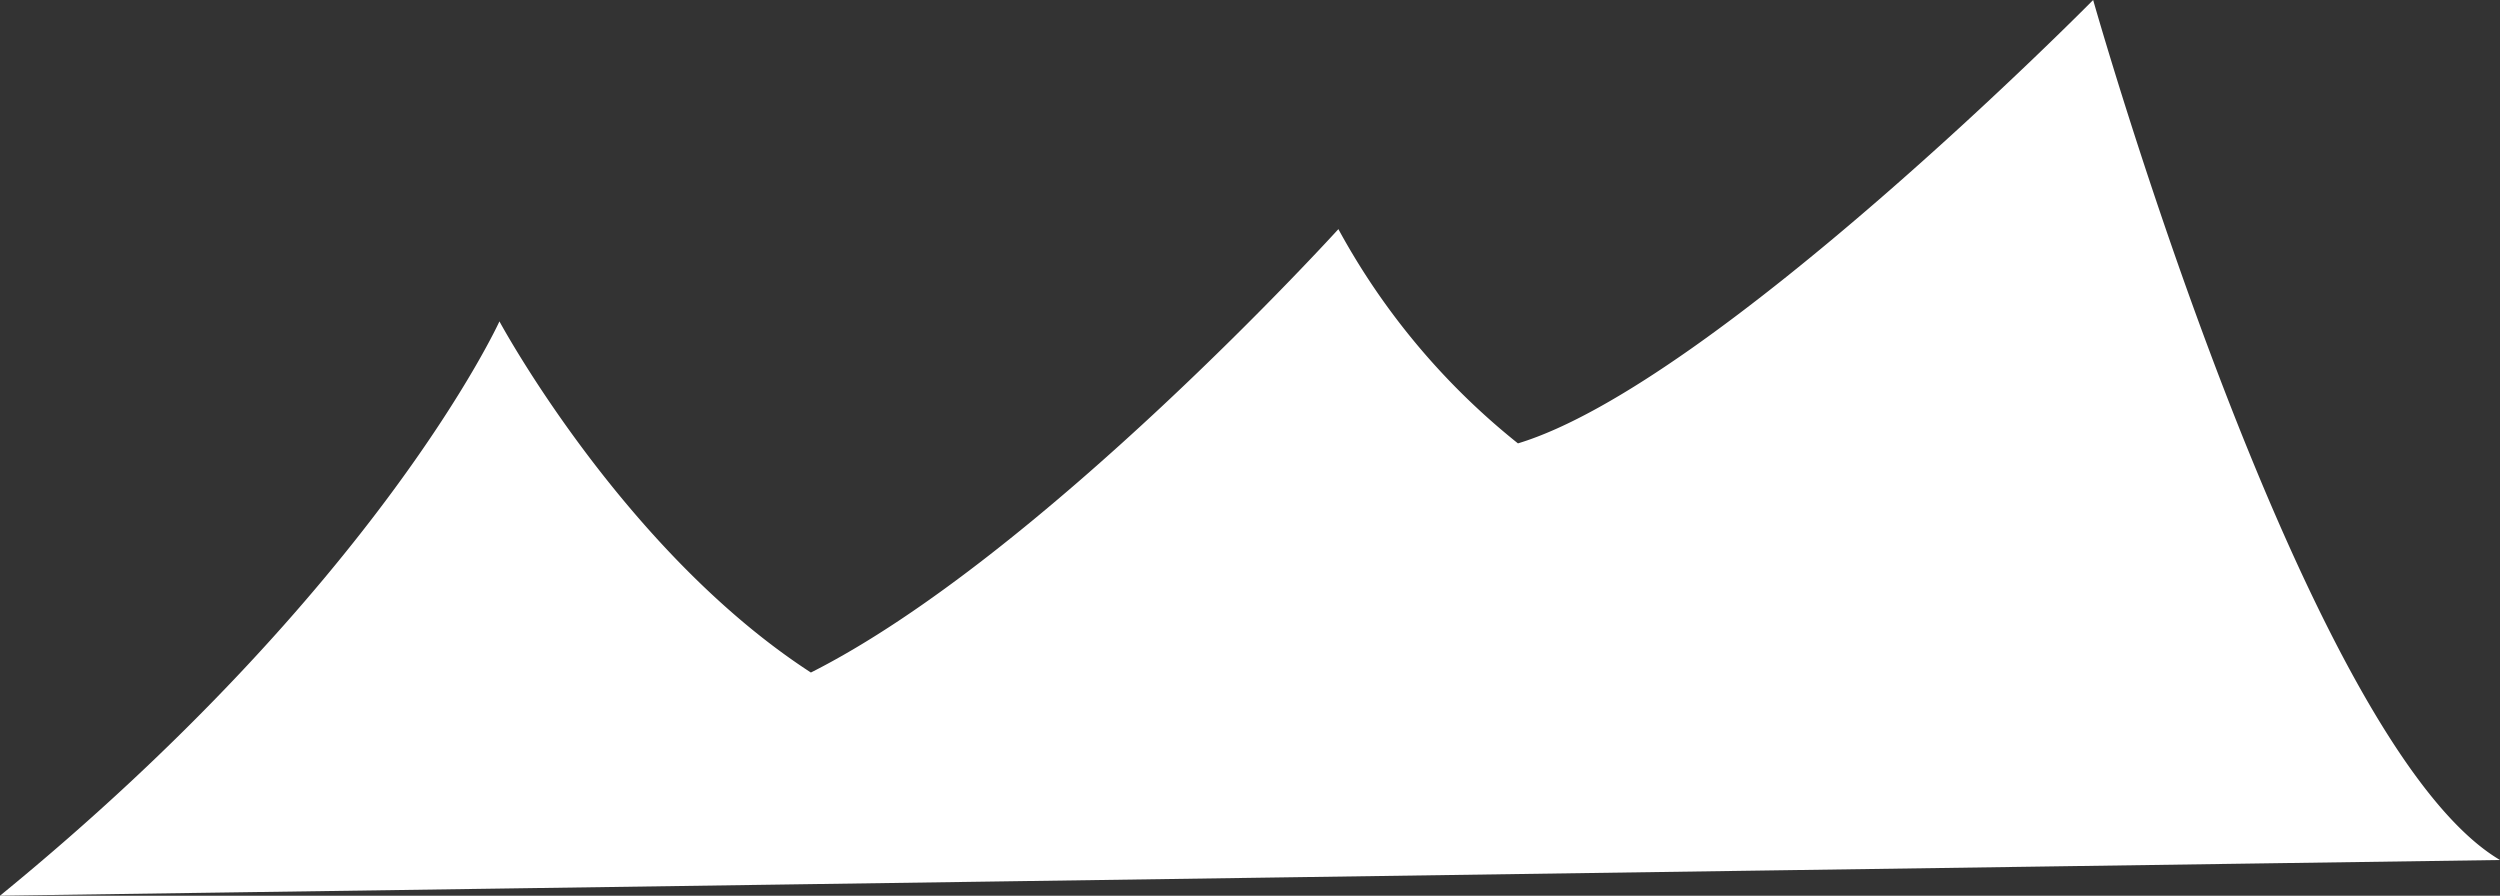 <svg id="bg-for-controller" xmlns="http://www.w3.org/2000/svg" xmlns:xlink="http://www.w3.org/1999/xlink" width="426.923" height="152.959" viewBox="0 0 426.923 152.959">
  <rect x="0" y="0" width="426.923" height="152.959" fill="#333333" stroke="none"/>
  <defs>
    <clipPath id="clip-path">
      <rect id="Rectangle_15" data-name="Rectangle 15" width="426.923" height="152.959" fill="#fff"/>
    </clipPath>
  </defs>
  <g id="Group_9" data-name="Group 9" transform="translate(0 0)" clip-path="url(#clip-path)">
    <path id="Path_12" data-name="Path 12" d="M426.923,146.861C393.382,127.042,357.446,0,357.446,0S292.761,65.554,259.22,75.717a120.349,120.349,0,0,1-30.665-36.588s-50.79,55.9-90.08,75.718c-32.1-20.835-53.186-59.965-53.186-59.965S64.685,100.109,0,152.959Z" transform="translate(0 0)" fill="#fff"/>
  </g>
</svg>
